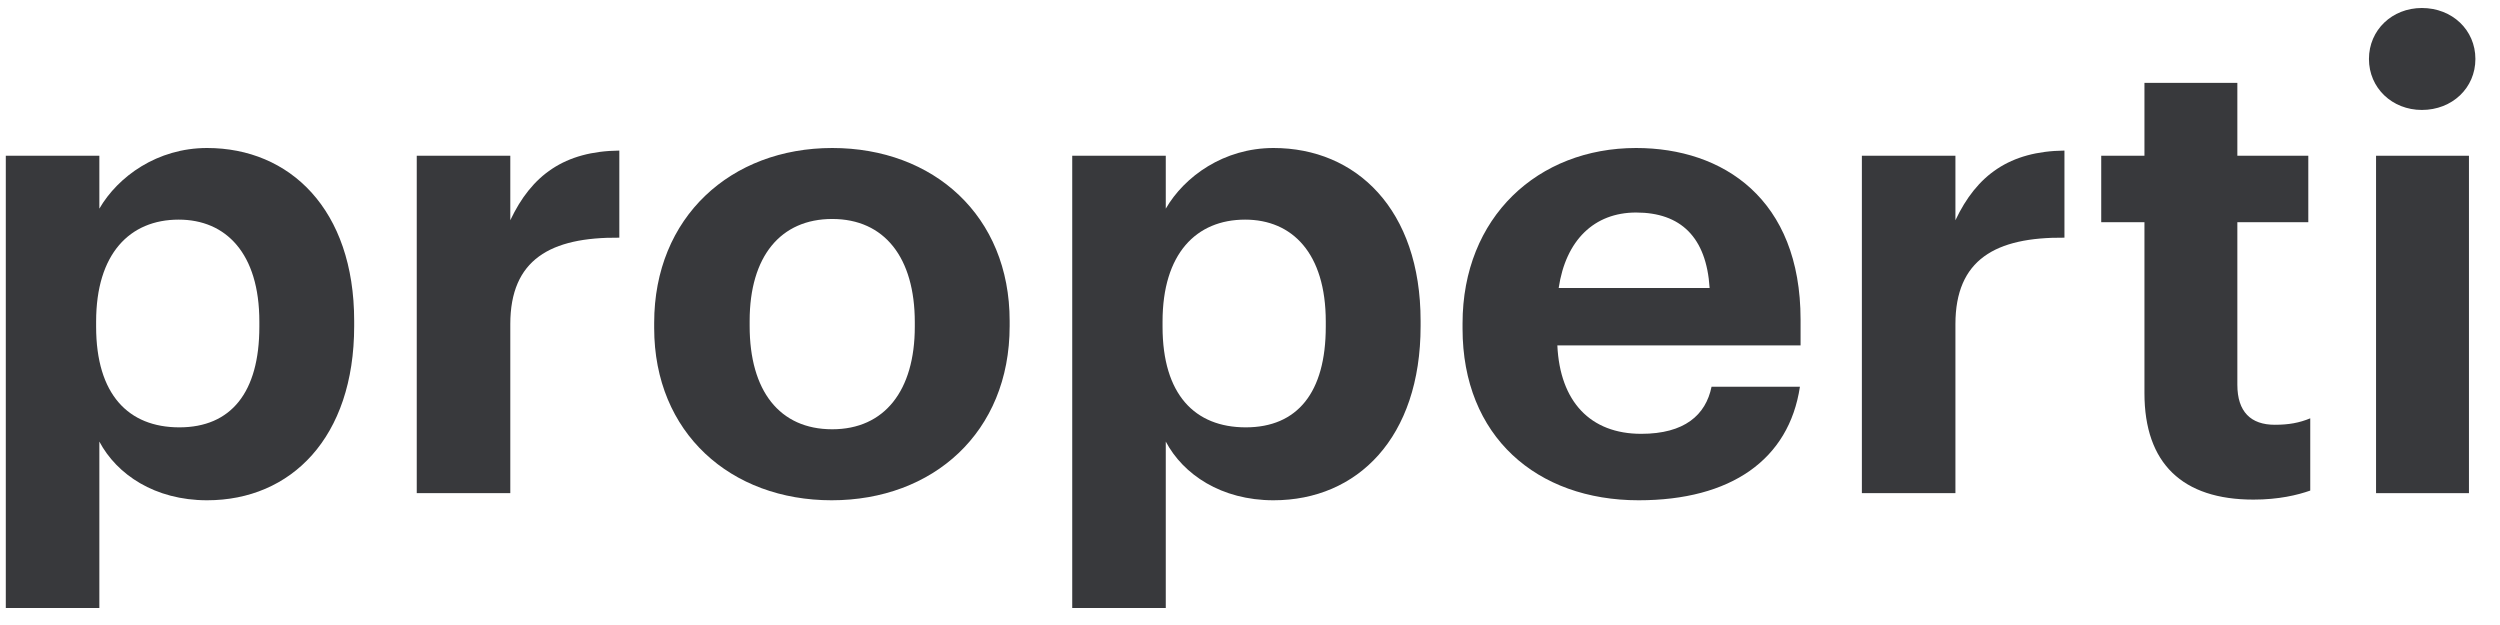<svg width="100" height="25" viewBox="0 0 100 25" fill="none" xmlns="http://www.w3.org/2000/svg">
<path d="M94.758 2.359C94.758 1.198 95.687 0.32 96.874 0.32C98.087 0.32 99.016 1.198 99.016 2.359C99.016 3.52 98.087 4.398 96.874 4.398C95.687 4.398 94.758 3.52 94.758 2.359Z" fill="#38393C"/>
<path d="M0.232 6.23H3.974V8.346C4.722 7.056 6.296 5.92 8.283 5.92C11.587 5.92 14.167 8.372 14.167 12.836V13.043C14.167 17.507 11.638 20.011 8.283 20.011C6.193 20.011 4.671 18.978 3.974 17.663V24.32H0.232V6.23ZM10.374 13.069V12.862C10.374 10.127 9.032 8.785 7.148 8.785C5.187 8.785 3.845 10.153 3.845 12.862V13.069C3.845 15.778 5.135 17.094 7.174 17.094C9.238 17.094 10.374 15.701 10.374 13.069Z" fill="#38393C"/>
<path d="M98.758 6.23H95.042V19.726H98.758V6.23Z" fill="#38393C"/>
<path d="M85.778 15.727V8.888H84.049V6.23H85.778V3.314H89.494V6.23H92.332V8.888H89.494V15.391C89.494 16.474 90.036 16.991 90.99 16.991C91.558 16.991 91.971 16.913 92.41 16.733V19.623C91.894 19.804 91.145 19.984 90.139 19.984C87.3 19.985 85.778 18.539 85.778 15.727Z" fill="#38393C"/>
<path d="M74.475 6.23H78.217V8.81C79.069 7.004 80.385 6.049 82.578 6.023V9.507C79.817 9.481 78.217 10.385 78.217 12.965V19.726H74.475V6.23Z" fill="#38393C"/>
<path d="M58.502 13.146V12.94C58.502 8.682 61.521 5.92 65.443 5.92C68.927 5.92 72.023 7.959 72.023 12.785V13.817H62.294C62.398 16.062 63.611 17.353 65.649 17.353C67.378 17.353 68.23 16.605 68.462 15.469H71.997C71.559 18.385 69.236 20.011 65.546 20.011C61.469 20.011 58.502 17.456 58.502 13.146ZM68.385 11.52C68.256 9.482 67.224 8.501 65.444 8.501C63.766 8.501 62.63 9.611 62.347 11.52H68.385Z" fill="#38393C"/>
<path d="M42.889 6.23H46.631V8.346C47.379 7.056 48.953 5.92 50.941 5.92C54.244 5.92 56.824 8.372 56.824 12.836V13.043C56.824 17.507 54.295 20.011 50.941 20.011C48.85 20.011 47.328 18.978 46.631 17.663V24.32H42.889V6.23ZM53.031 13.069V12.862C53.031 10.127 51.689 8.785 49.805 8.785C47.844 8.785 46.502 10.153 46.502 12.862V13.069C46.502 15.778 47.792 17.094 49.831 17.094C51.895 17.094 53.031 15.701 53.031 13.069Z" fill="#38393C"/>
<path d="M26.167 13.12V12.914C26.167 8.682 29.238 5.92 33.289 5.92C37.341 5.92 40.386 8.63 40.386 12.836V13.043C40.386 17.301 37.315 20.011 33.264 20.011C29.238 20.011 26.167 17.326 26.167 13.12ZM36.592 13.069V12.888C36.592 10.307 35.38 8.759 33.289 8.759C31.225 8.759 29.986 10.255 29.986 12.836V13.043C29.986 15.623 31.173 17.171 33.289 17.171C35.38 17.172 36.592 15.624 36.592 13.069Z" fill="#38393C"/>
<path d="M16.67 6.23H20.412V8.81C21.263 7.004 22.579 6.049 24.773 6.023V9.507C22.012 9.481 20.412 10.385 20.412 12.965V19.726H16.67V6.23Z" fill="#38393C"/>
</svg>
